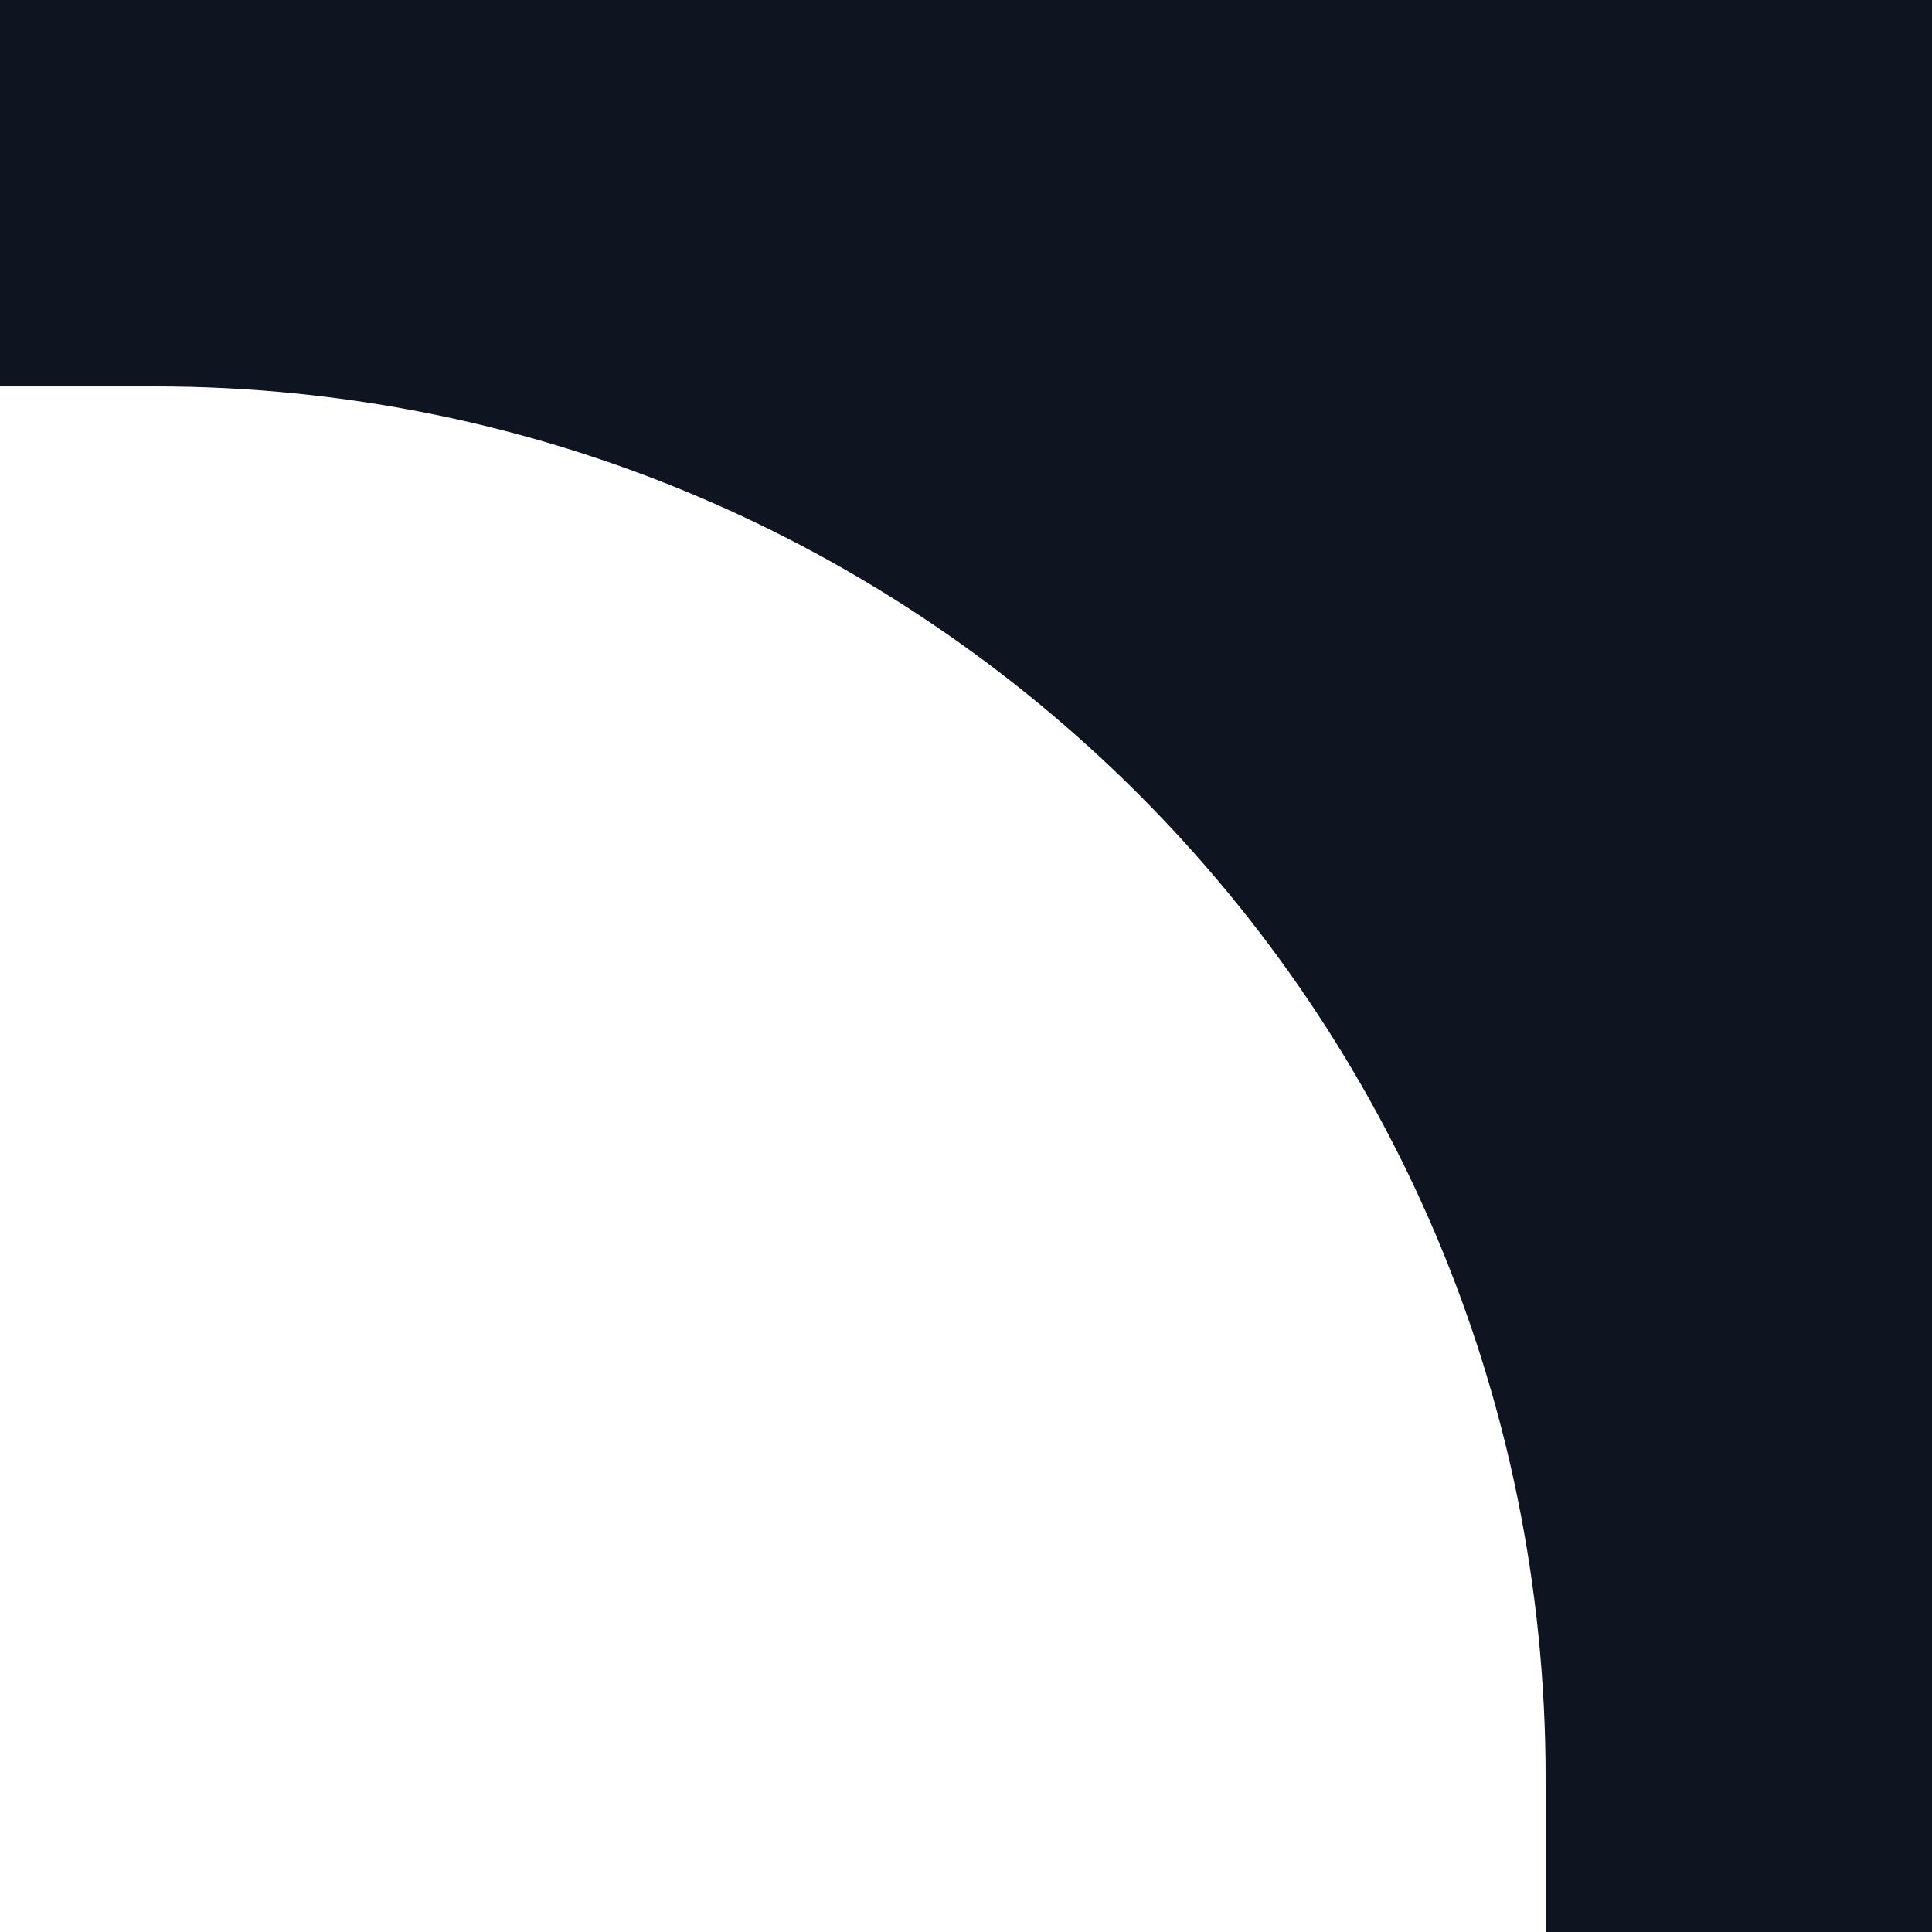 <?xml version="1.0" encoding="UTF-8"?> <svg xmlns="http://www.w3.org/2000/svg" width="50" height="50" viewBox="0 0 50 50" fill="none"><path fill-rule="evenodd" clip-rule="evenodd" d="M50 0H0V10H4C23.883 10 40 26.117 40 46V50H50V0Z" fill="#0F1520"></path></svg> 